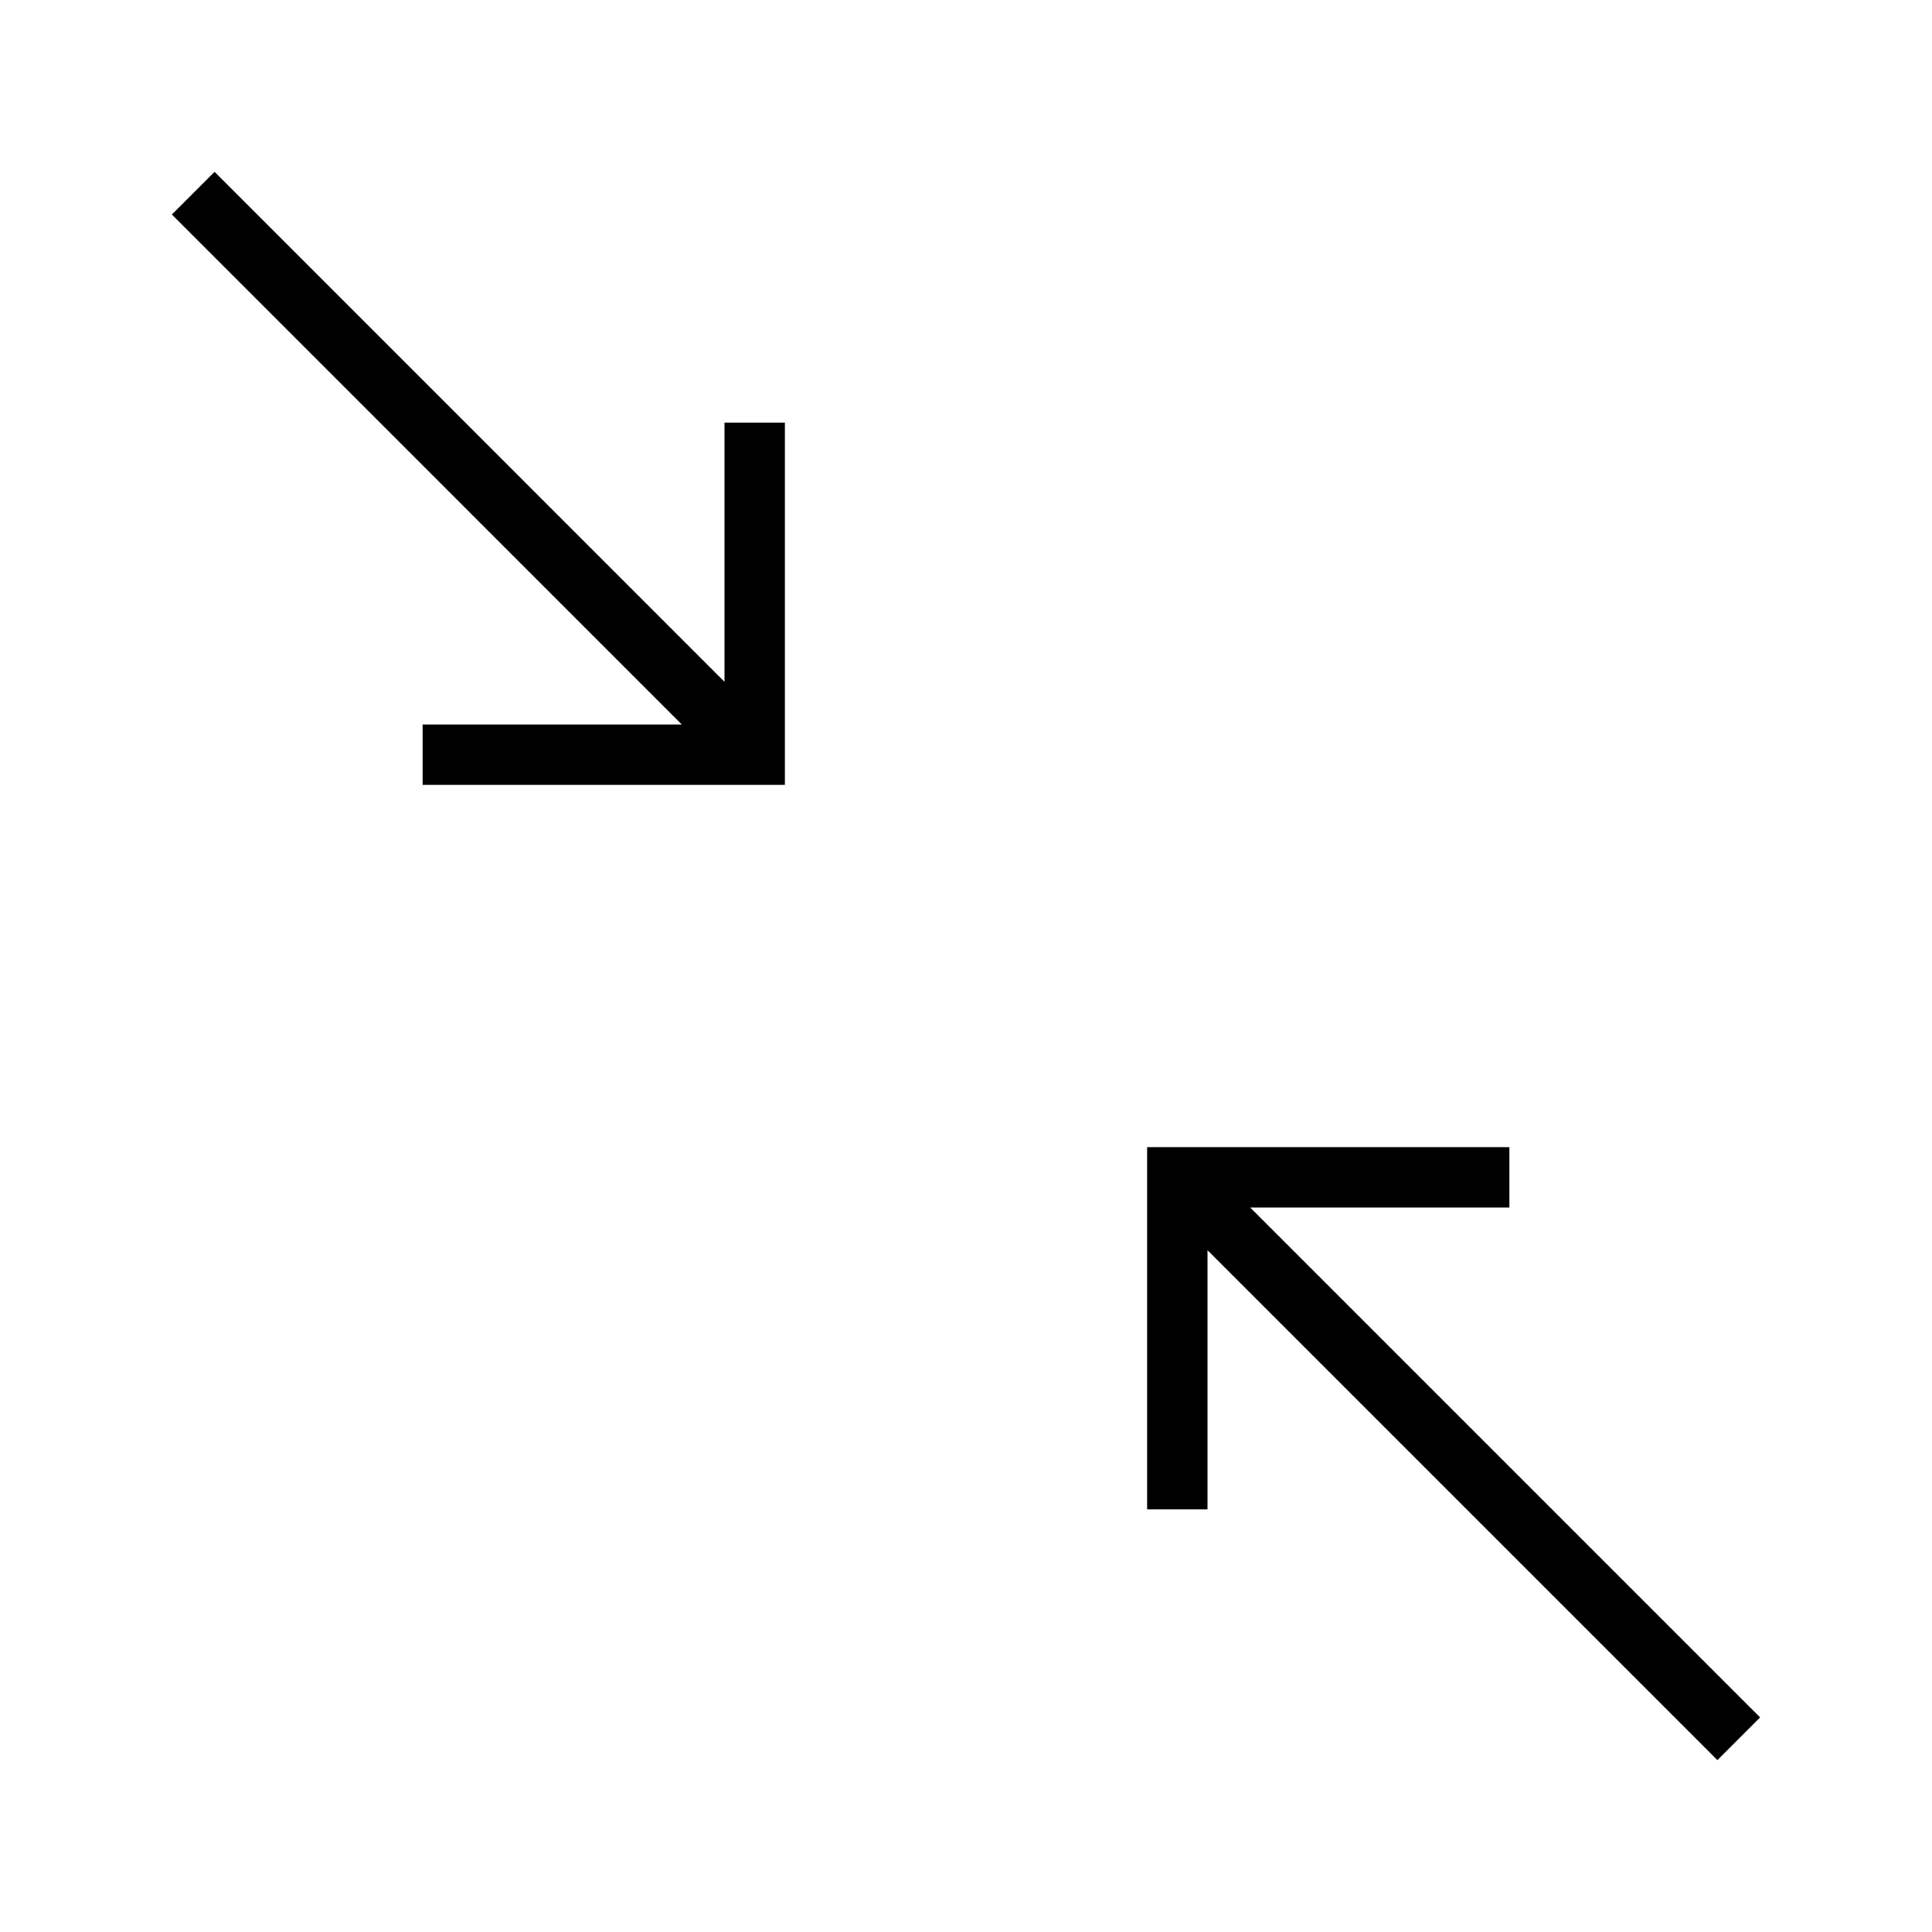 <svg xmlns="http://www.w3.org/2000/svg" viewBox="0 0 32 32"><path d="M20.707 20l8.446 8.446-.707.707L20 20.707V25h-1v-6h6v1zM7 12v1h6V7h-1v4.293L3.554 2.846l-.707.707L11.293 12z"/><path fill="none" d="M0 0h32v32H0z"/></svg>